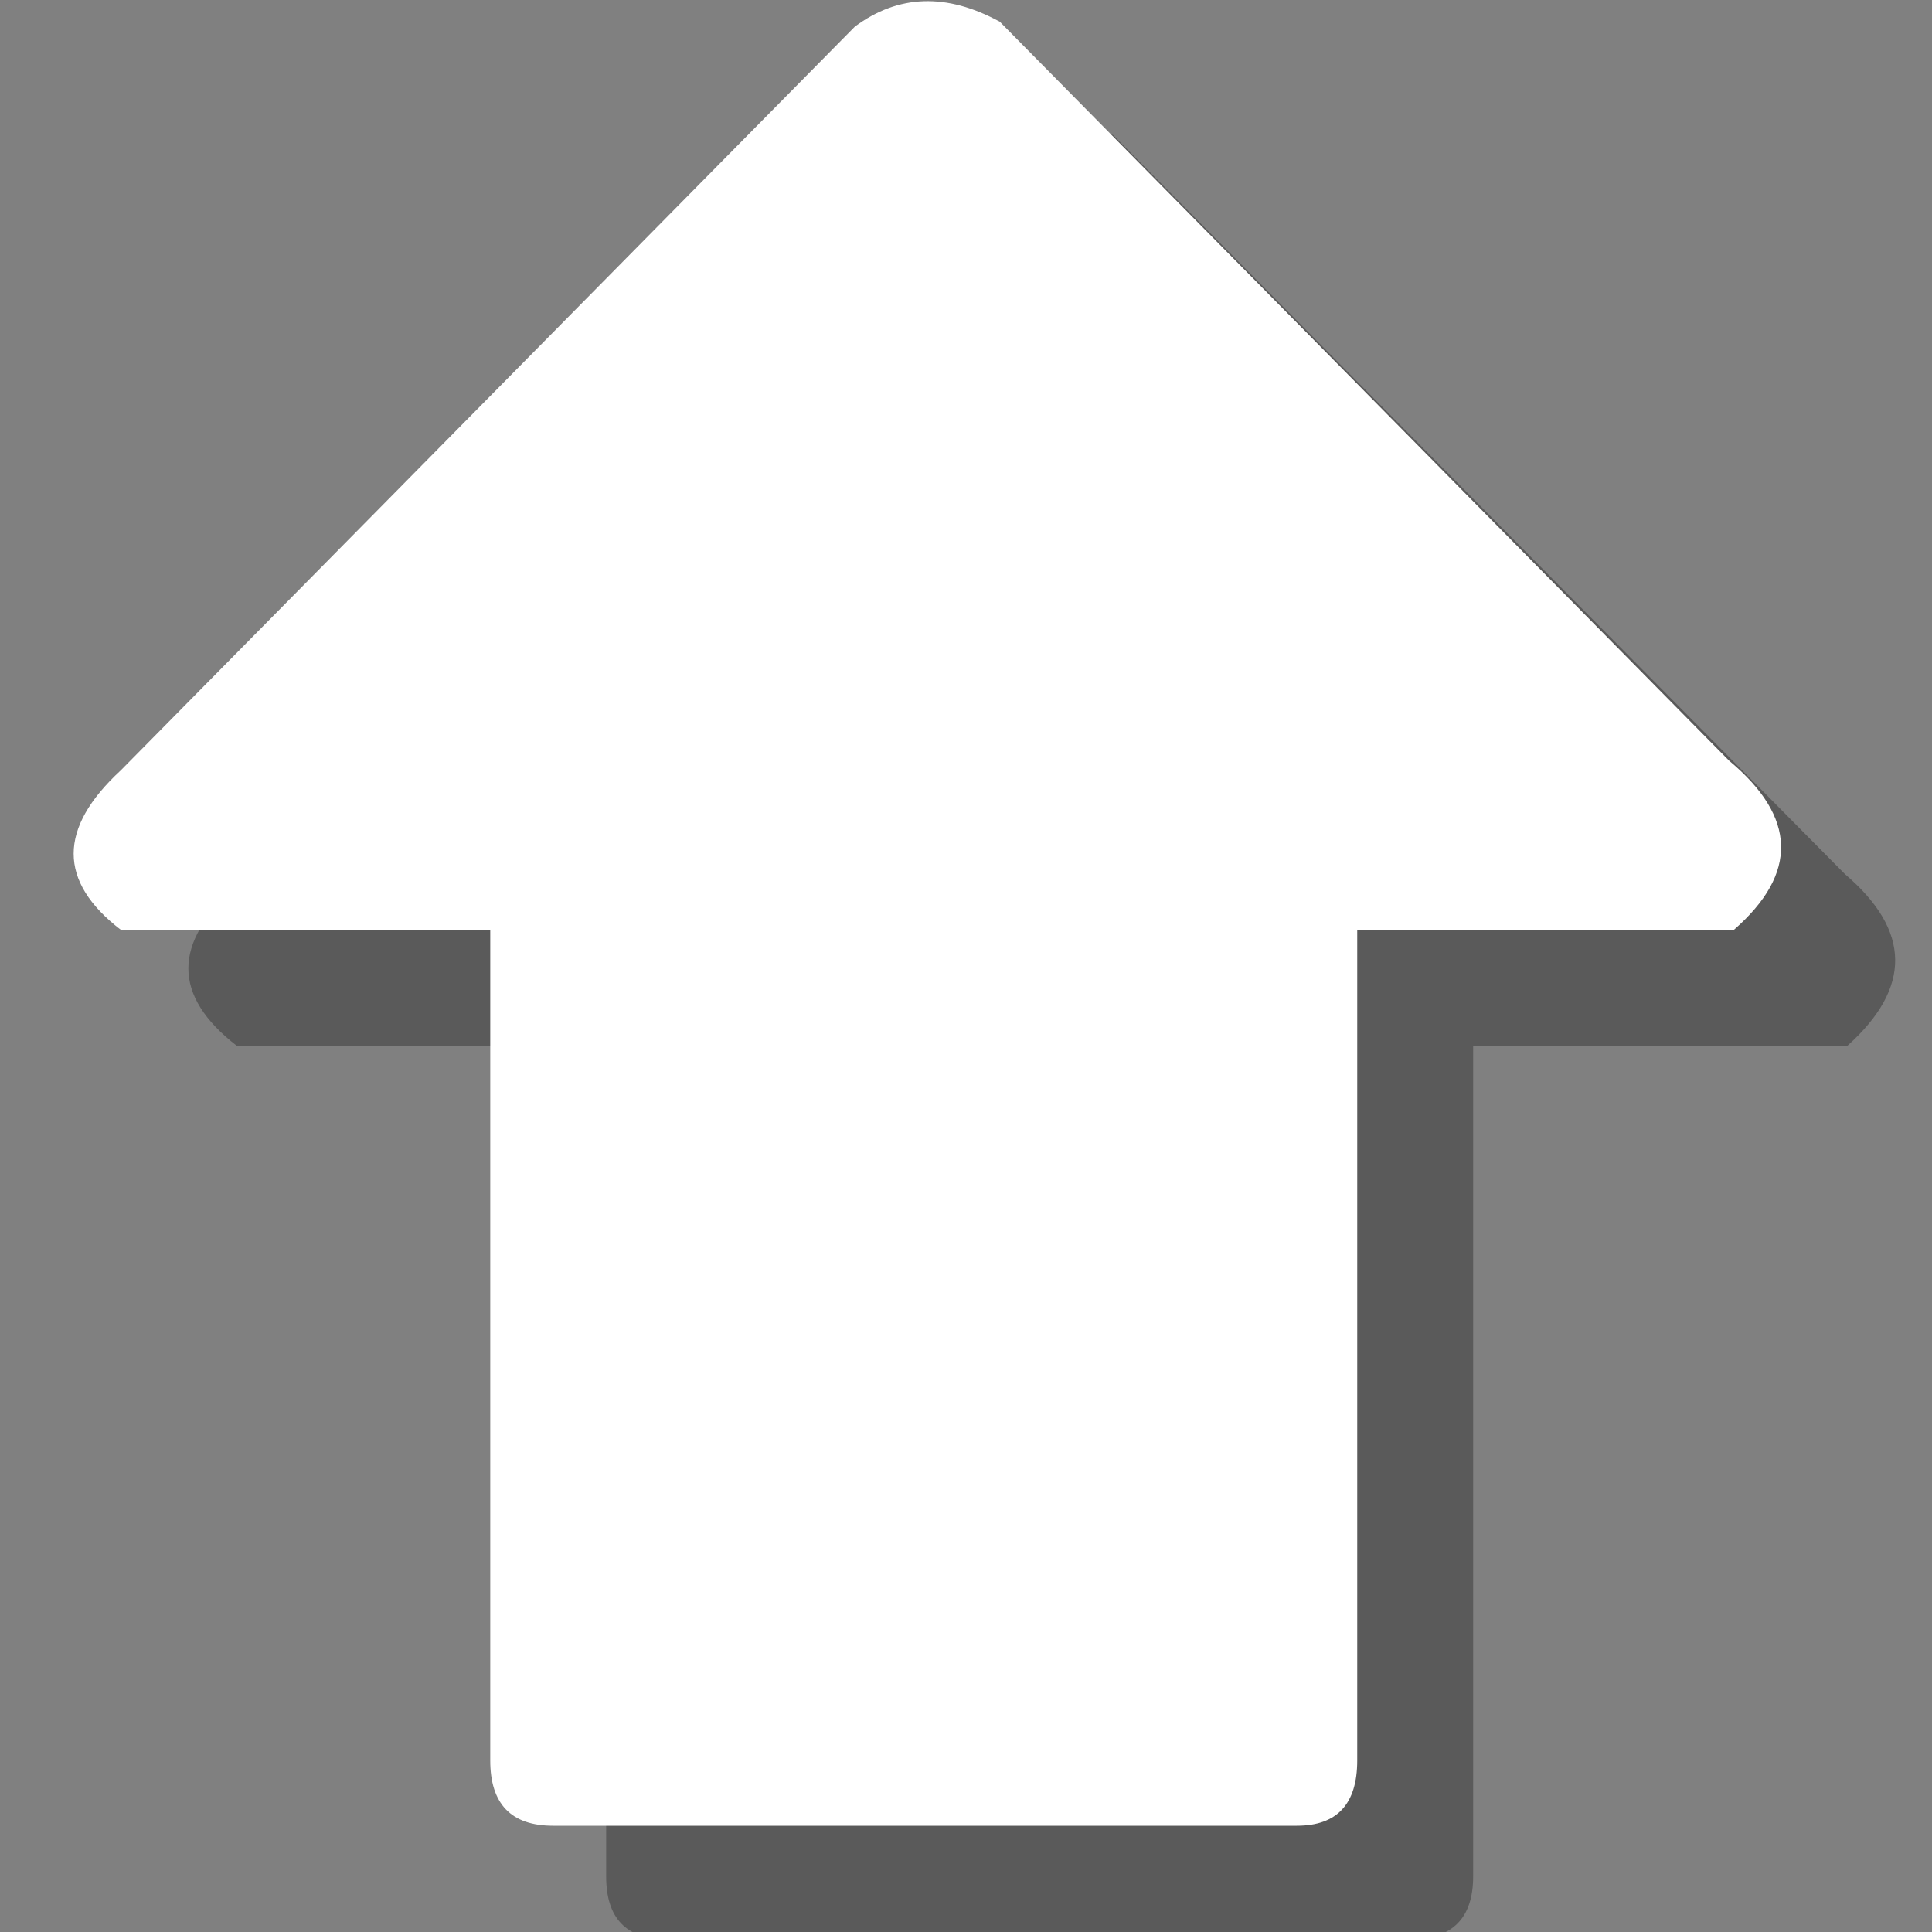 <?xml version="1.0" encoding="utf-8"?><svg id="icoGames" image-rendering="auto" baseProfile="basic" version="1.1" x="0px" y="0px" width="40" height="40" xmlns="http://www.w3.org/2000/svg" xmlns:xlink="http://www.w3.org/1999/xlink"><rect width="100%" height="100%" fill="#808080" stroke="none"/><g id="000-EXPORT_icoArrowTail_s" overflow="visible"><path fill="#000" fill-opacity=".298" stroke="none" d="M38.25 21.65Q40.25 19.85 38.2 18.1L23.05 2.8Q21.4 1.9 20.1 2.95L4.9 18.35Q2.9 20.1 4.9 21.65L12.55 21.65 12.55 38.85Q12.55 40.15 13.8 40.15L29.2 40.15Q30.5 40.15 30.5 38.85L30.5 21.65 38.25 21.65Z"/><path fill="#FFF" stroke="none" d="M35.9 19.25Q37.9 17.5 35.8 15.75L20.7 .45Q19.05 -.45 17.7 .55L2.5 15.95Q.55 17.75 2.5 19.25L10.15 19.25 10.15 36.45Q10.15 37.8 11.45 37.8L26.85 37.8Q28.1 37.8 28.1 36.45L28.1 19.25 35.9 19.25Z"/></g></svg>
